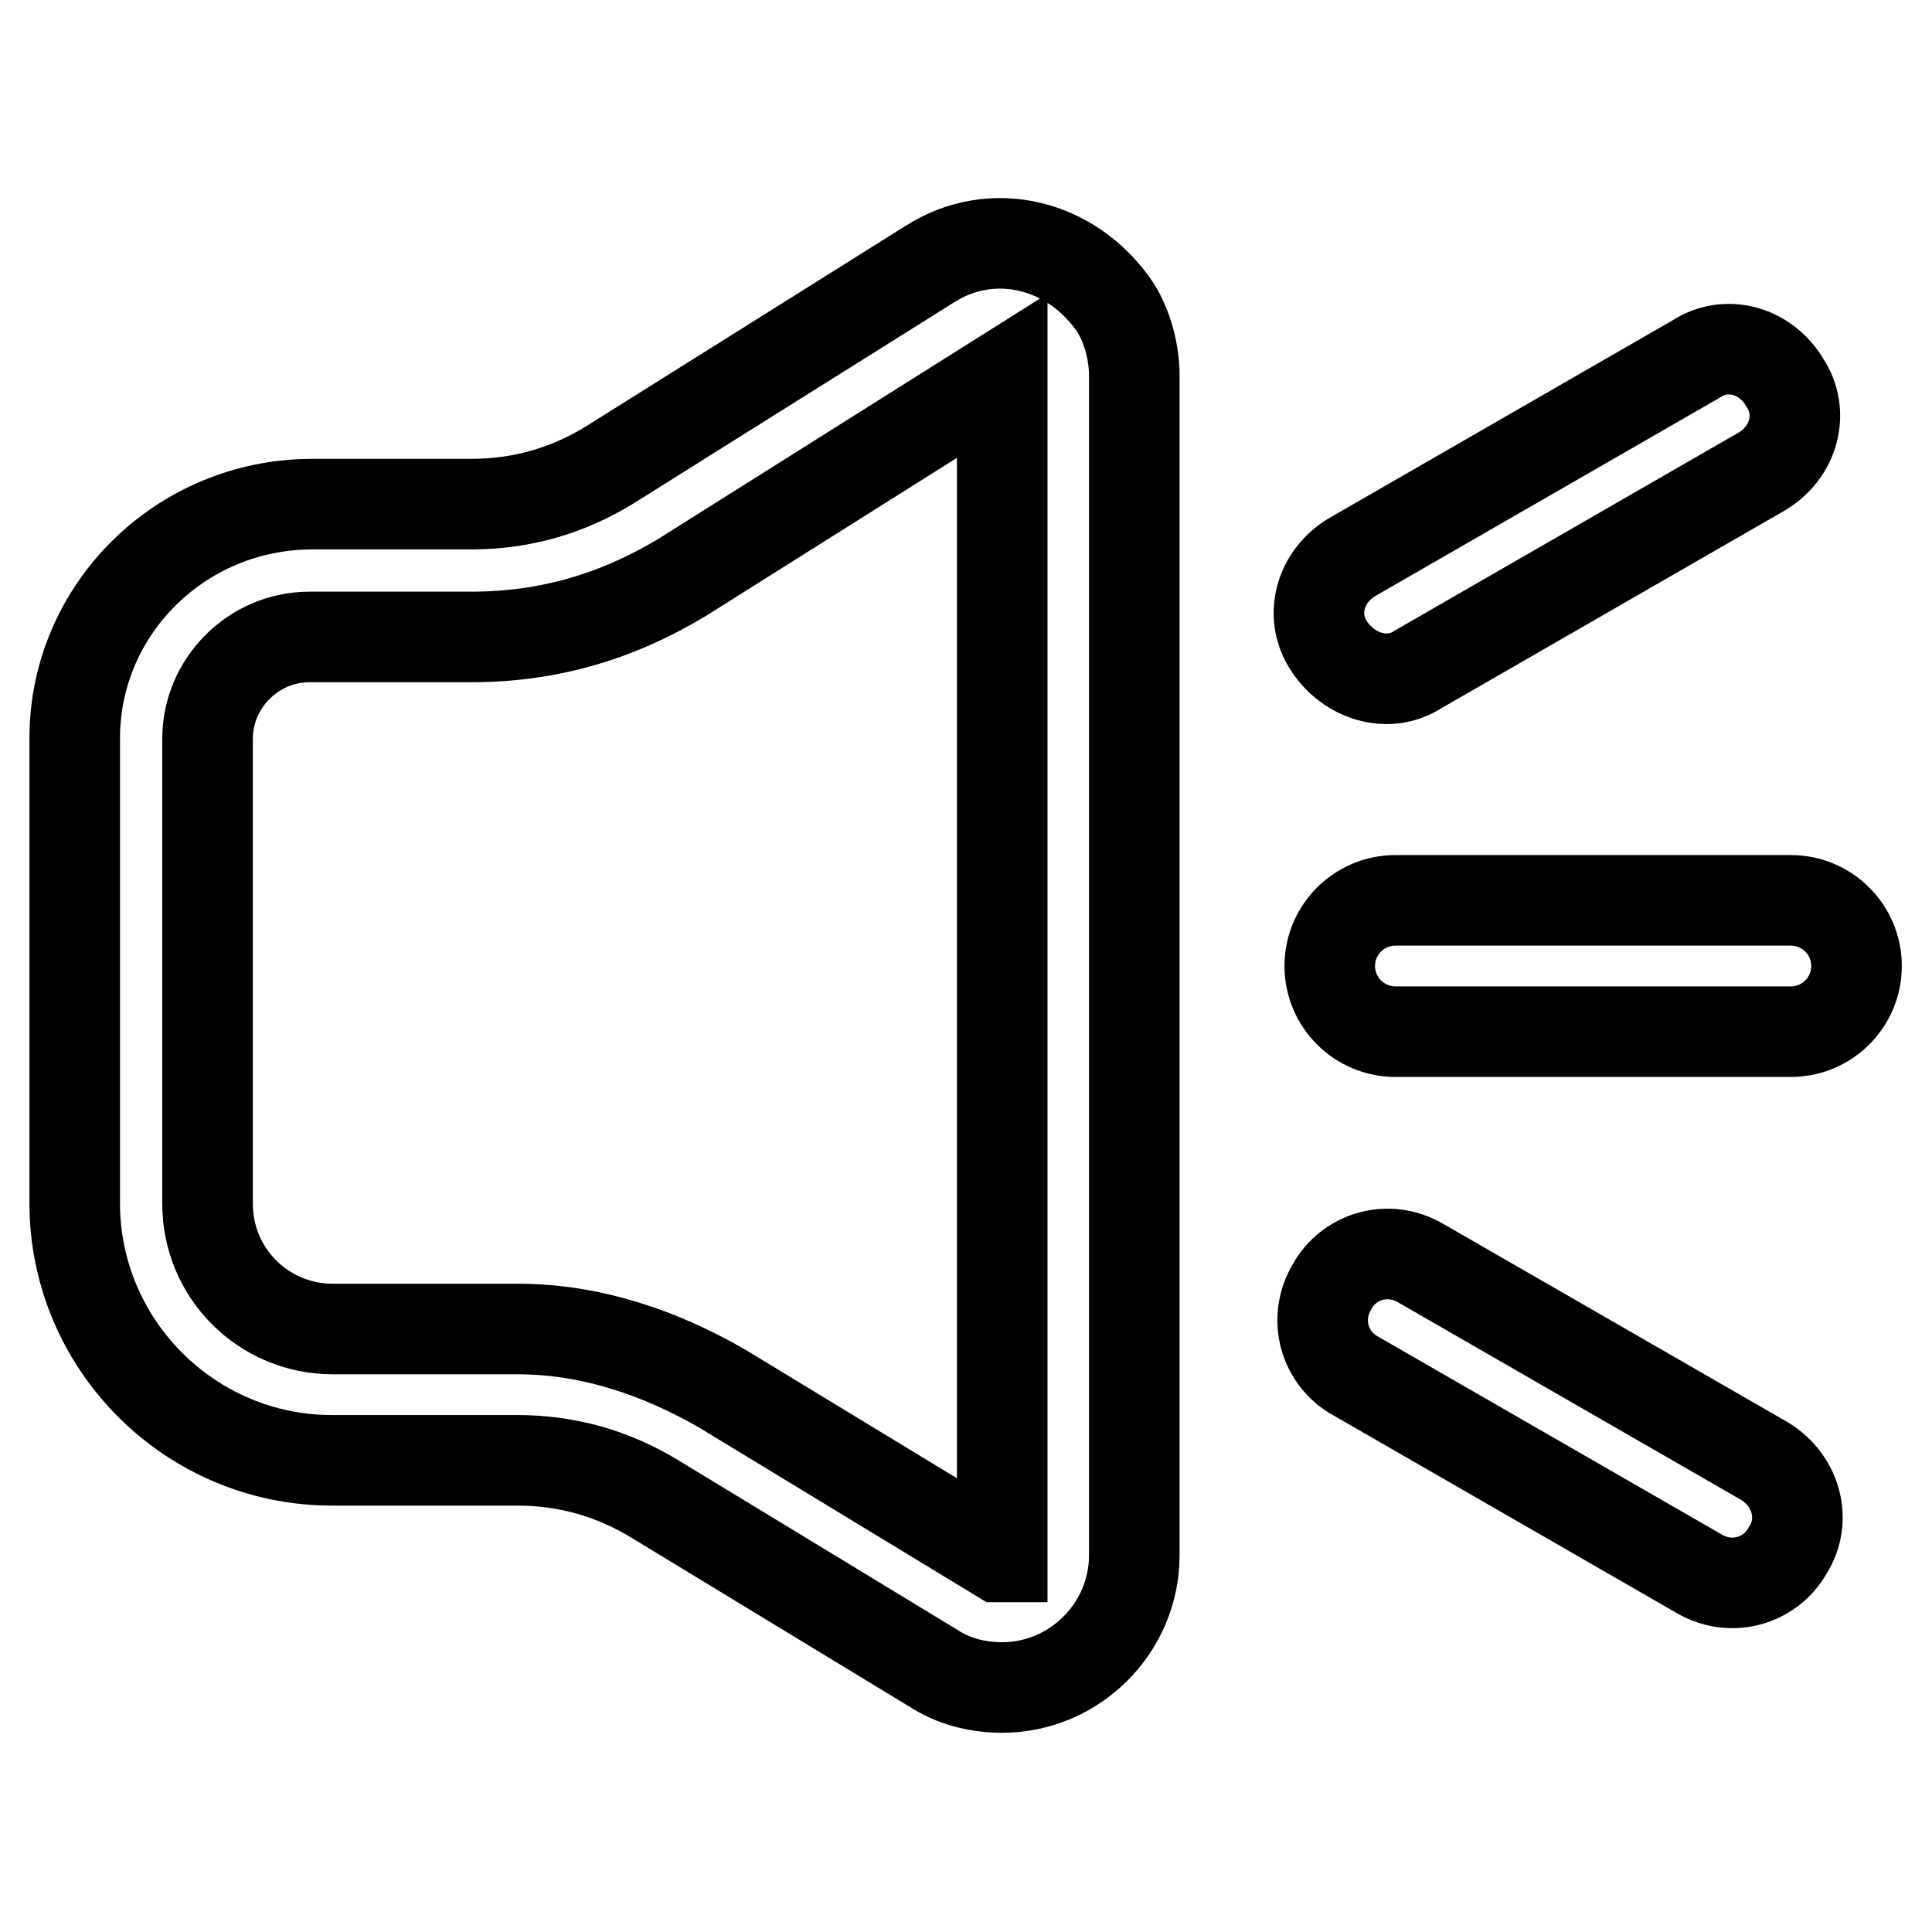 <?xml version="1.0" encoding="utf-8"?>
<!-- Svg Vector Icons : http://www.onlinewebfonts.com/icon -->
<!DOCTYPE svg PUBLIC "-//W3C//DTD SVG 1.1//EN" "http://www.w3.org/Graphics/SVG/1.1/DTD/svg11.dtd">
<svg version="1.1" xmlns="http://www.w3.org/2000/svg" xmlns:xlink="http://www.w3.org/1999/xlink" x="0px" y="0px" viewBox="0 0 256 256" enable-background="new 0 0 256 256" xml:space="preserve">
<g> <path stroke-width="12" fill-opacity="0" stroke="#000000"  d="M123.2,35L80.8,61.6c-5.7,3.5-11.8,5.2-18.4,5.2h-21c-17.5,0-31.5,14-31.5,31v61.6 c0,18.8,15.3,34.1,34.1,34.1h24.5c6.6,0,12.7,1.7,18.4,5.2l36.7,22.3c2.6,1.7,5.7,2.6,9.2,2.6c9.6,0,17.5-7.9,17.5-17.5V49.8 c0-3.1-0.9-6.6-2.6-9.2C142,32.3,131.5,29.7,123.2,35z M132.4,206.3L95.7,184c-8.3-4.8-17.5-7.9-27.1-7.9H44.1 c-9.2,0-16.6-7.4-16.6-16.6V97.9c0-7.4,6.1-13.5,13.5-13.5h21.4c10.1,0,19.2-2.6,28-7.9l42.4-26.7v156.5H132.4z M237.3,119.3h-52.4 c-4.8,0-8.7,3.9-8.7,8.7s3.9,8.7,8.7,8.7h52.4c4.8,0,8.7-3.9,8.7-8.7S242.1,119.3,237.3,119.3z M233.8,193.6l-45.5-26.2 c-4.4-2.6-9.6-0.9-11.8,3.1c-2.6,4.4-0.9,9.6,3.1,11.8l45.5,26.2c4.4,2.6,9.6,0.9,11.8-3.1C239.4,201.5,238.1,196.2,233.8,193.6 L233.8,193.6z M187.9,88.7l45.5-26.2c4.4-2.6,5.7-7.9,3.1-11.8c-2.6-4.4-7.9-5.7-11.8-3.1l-45.5,26.2c-4.4,2.6-5.7,7.9-3.1,11.8 C178.7,89.6,183.9,91.3,187.9,88.7L187.9,88.7z"/></g>
</svg>